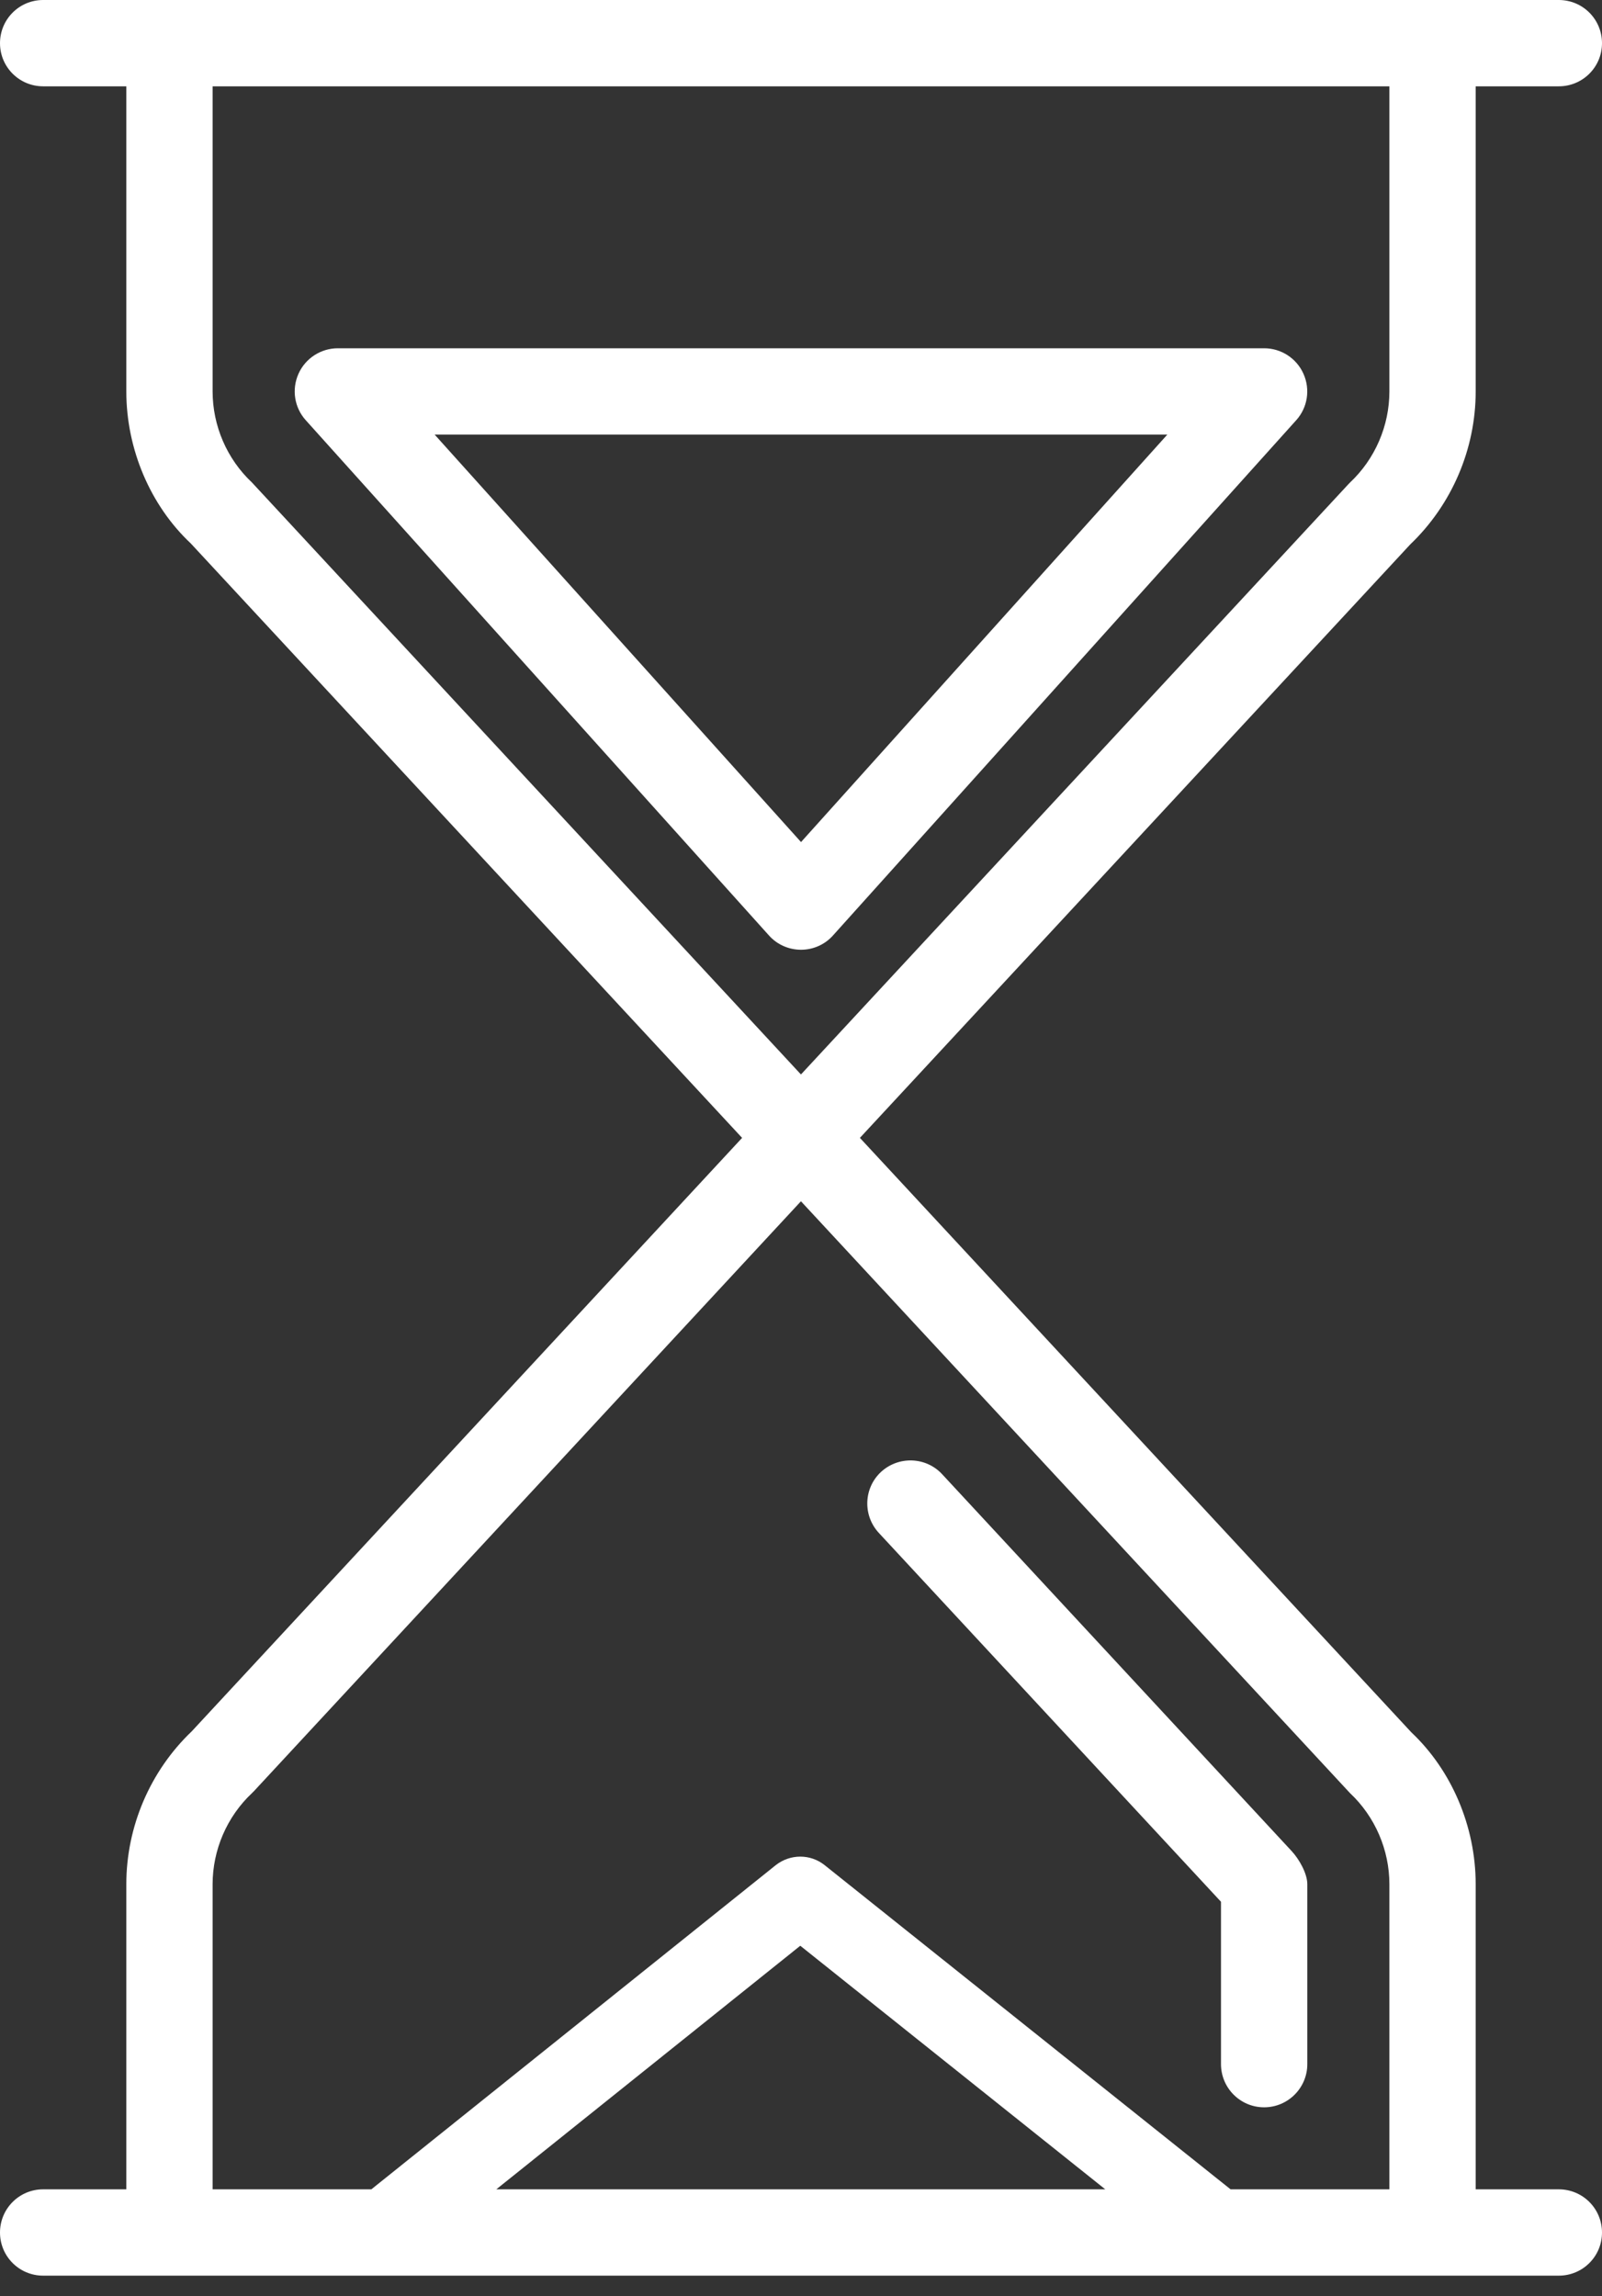 <?xml version="1.0" encoding="UTF-8"?>
<svg width="60px" height="86px" viewBox="0 0 60 86" version="1.1" xmlns="http://www.w3.org/2000/svg" xmlns:xlink="http://www.w3.org/1999/xlink">
    <rect x="0" y="0" width="60" height="86" fill="#333333" stroke="none"/>
    <!-- Generator: Sketch 53.2 (72643) - https://sketchapp.com -->
    <title>icon-section-time-white</title>
    <desc>Created with Sketch.</desc>
    <g id="Features" stroke="none" stroke-width="1" fill="none" fill-rule="evenodd">
        <g id="Artboard-Copy" transform="translate(-121, -209)" fill="#FFFFFF">
            <path d="M137.279,225.277 L151.001,240.538 L164.72,225.277 L137.279,225.277 Z M152.199,244.035 C151.897,244.376 151.458,244.571 151.001,244.571 C150.54,244.571 150.102,244.376 149.799,244.035 L132.454,224.741 C132.025,224.268 131.918,223.586 132.179,223 C132.438,222.42 133.015,222.044 133.655,222.044 L168.347,222.044 C168.984,222.044 169.561,222.42 169.819,223 C170.081,223.586 169.974,224.268 169.545,224.741 L152.199,244.035 Z M156.285,264.212 L169.376,278.328 C169.653,278.625 169.963,279.164 169.963,279.571 L169.963,286.307 C169.963,287.2 169.237,287.925 168.345,287.925 C167.452,287.925 166.73,287.2 166.73,286.307 L166.73,280.227 L153.913,266.41 C153.308,265.754 153.345,264.732 153.998,264.127 C154.654,263.524 155.679,263.559 156.285,264.212 Z M167.089,290.997 L173.037,290.997 L173.037,279.571 C173.037,278.285 172.501,277.039 171.561,276.156 L150.998,253.991 L130.515,276.08 L130.439,276.156 C129.499,277.039 128.963,278.285 128.963,279.571 L128.963,290.997 L134.908,290.997 L150.055,278.855 C150.592,278.433 151.348,278.427 151.885,278.855 L167.089,290.997 Z M139.588,290.997 L162.396,290.997 L150.973,281.874 L139.588,290.997 Z M128.963,223.659 C128.963,224.948 129.499,226.191 130.439,227.074 L150.998,249.242 L171.485,227.153 L171.561,227.074 C172.501,226.191 173.037,224.948 173.037,223.659 L173.037,212.233 L128.963,212.233 L128.963,223.659 Z M179.382,290.997 C180.278,290.997 181,291.72 181,292.615 C181,293.508 180.278,294.23 179.382,294.23 L174.652,294.23 L127.345,294.23 L122.615,294.23 C121.722,294.23 121,293.508 121,292.615 C121,291.72 121.722,290.997 122.615,290.997 L125.731,290.997 L125.731,279.571 C125.731,277.414 126.623,275.33 128.181,273.844 L148.794,251.617 L128.143,229.351 C126.639,227.938 125.731,225.835 125.731,223.659 L125.731,212.233 L122.615,212.233 C121.722,212.233 121,211.51 121,210.618 C121,209.722 121.722,209 122.615,209 L127.345,209 L174.652,209 L179.382,209 C180.278,209 181,209.722 181,210.618 C181,211.51 180.278,212.233 179.382,212.233 L176.269,212.233 L176.269,223.659 C176.269,225.816 175.377,227.9 173.819,229.389 L153.206,251.617 L173.857,273.879 C175.361,275.295 176.269,277.398 176.269,279.571 L176.269,290.997 L179.382,290.997 Z" id="icon-section-time"></path>
        </g>
    </g>
</svg>